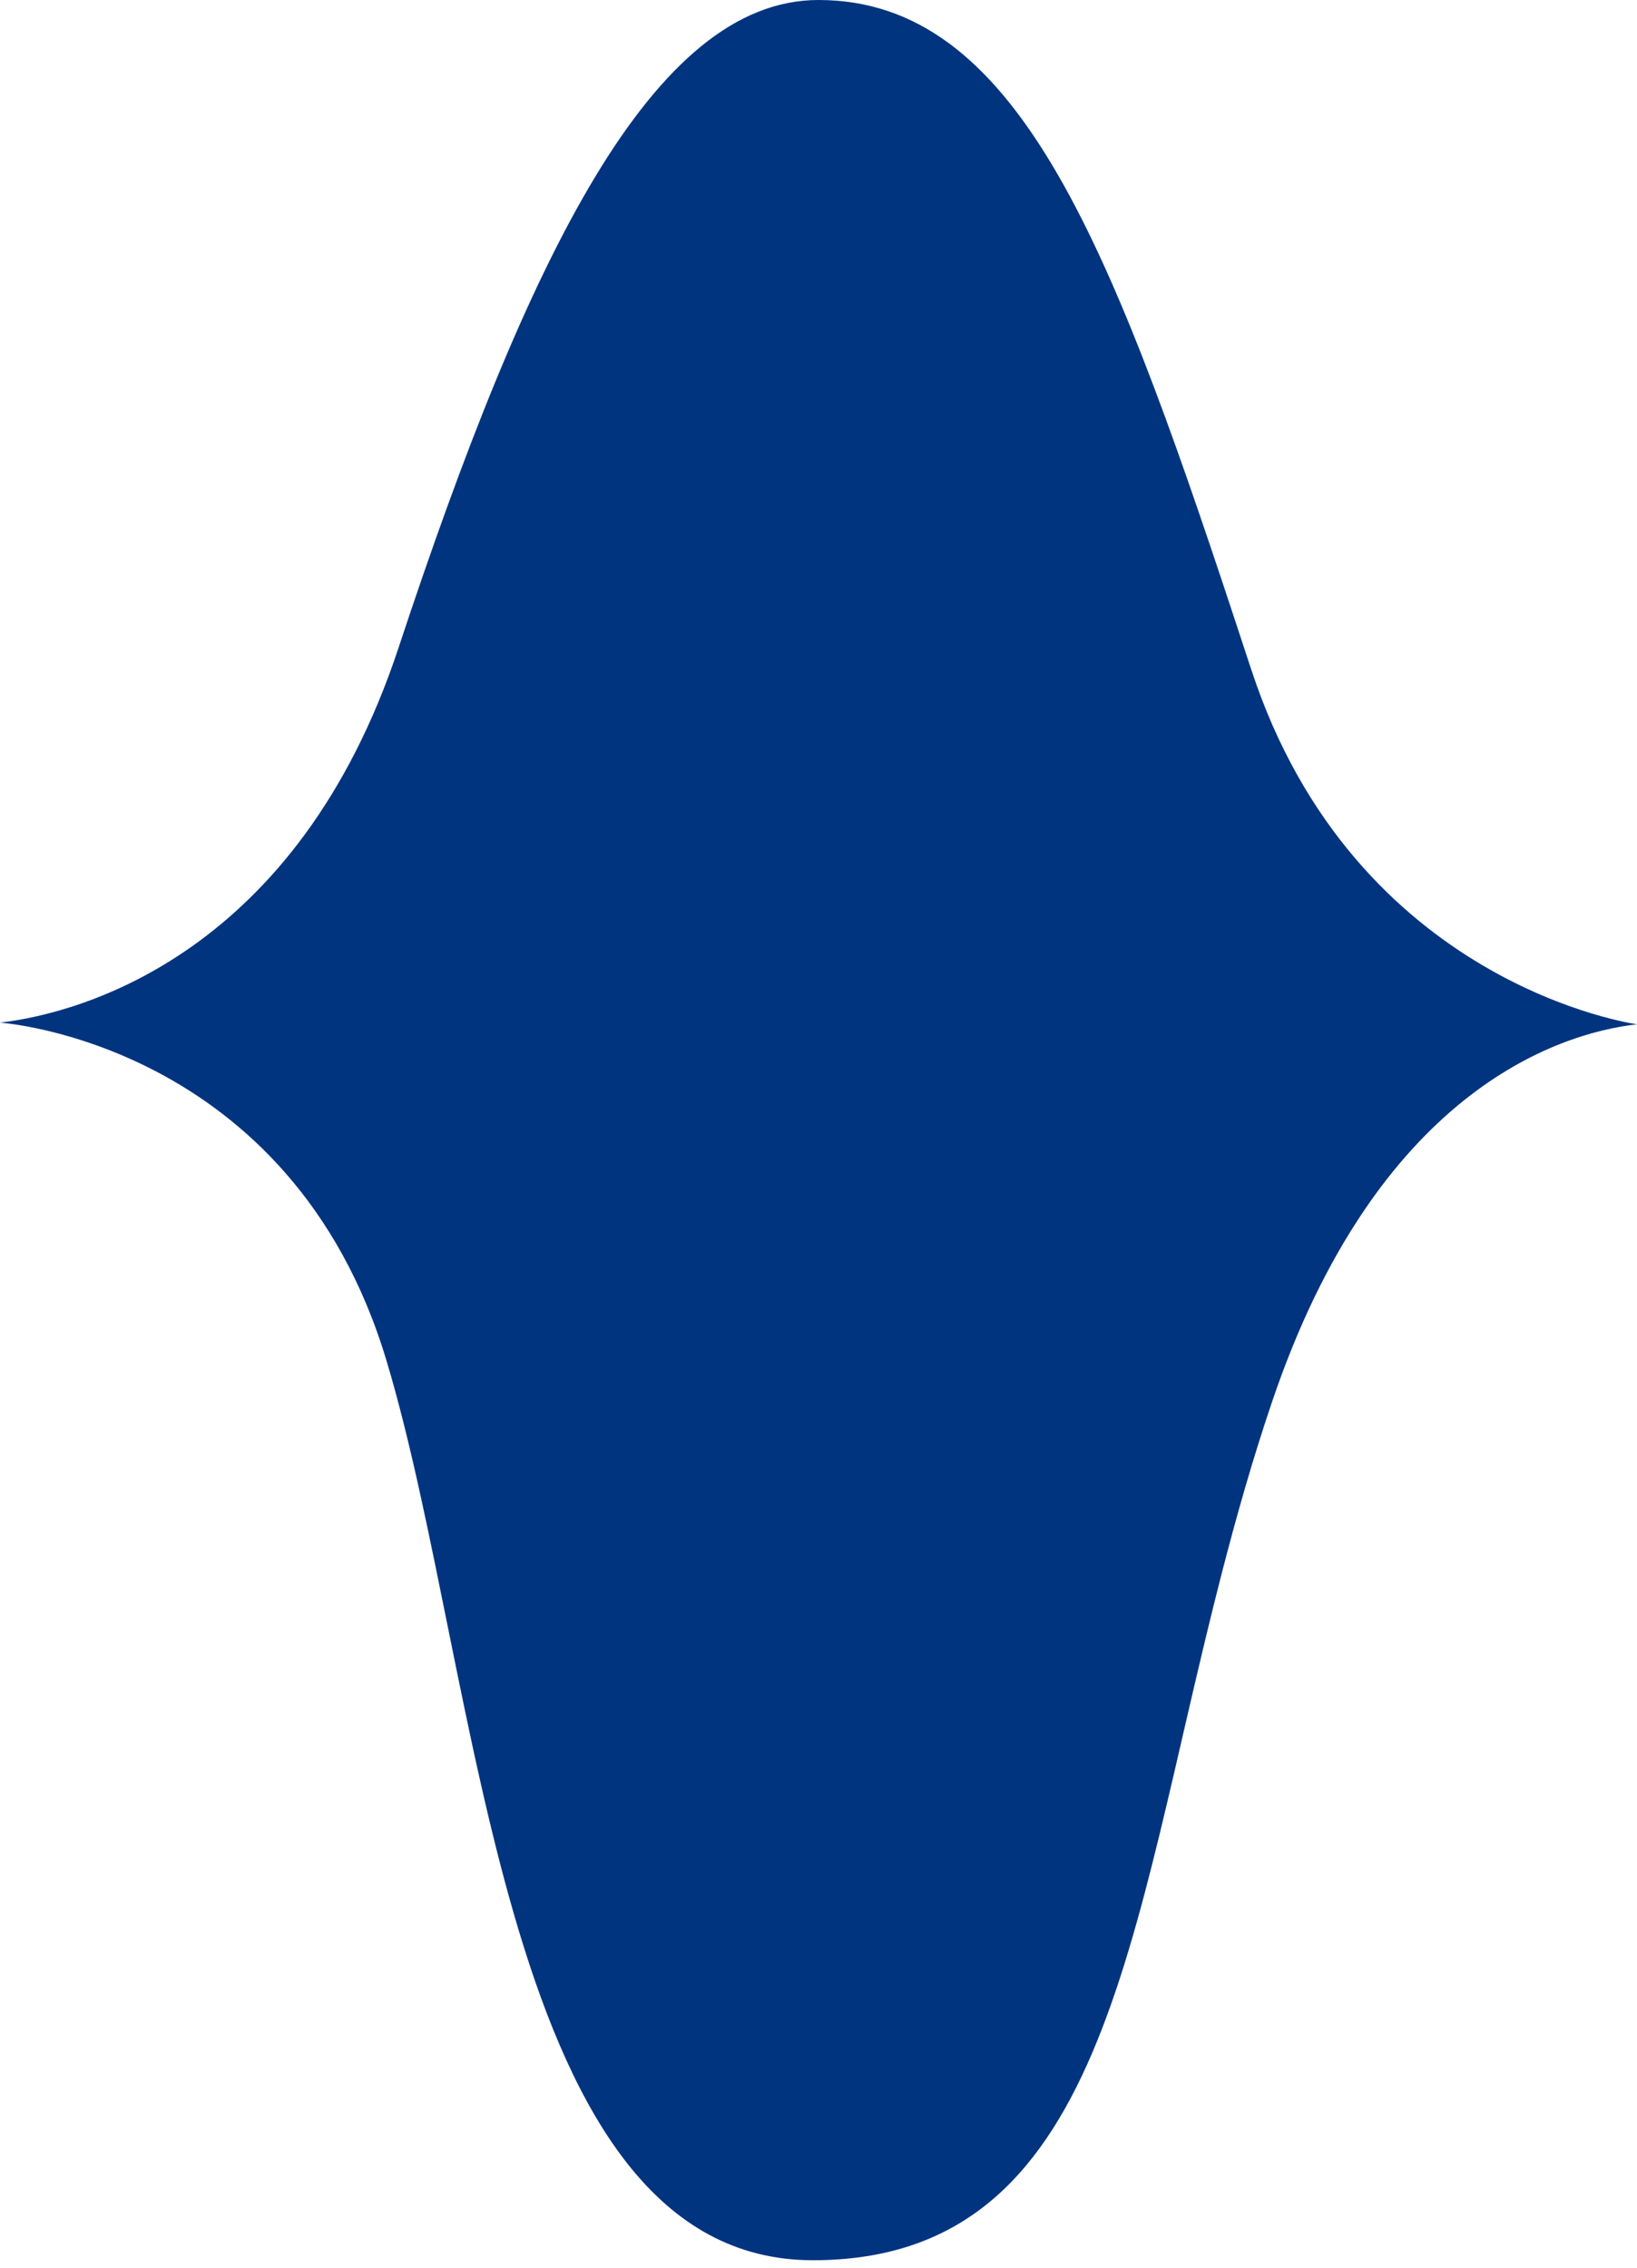 <svg width="70" height="97" viewBox="0 0 70 97" fill="none" xmlns="http://www.w3.org/2000/svg">
<path d="M53.505 28.634C53.248 27.847 52.994 27.076 52.742 26.317C47.389 10.115 43.381 0 34.999 0C27.927 0 22.578 10.956 17.04 27.707C12.727 40.752 3.547 43.318 0 43.734C0 43.734 12.439 44.556 16.529 58.195C20.619 71.835 21.424 96.66 34.761 96.66C47.295 96.66 48.264 82.76 52.228 67.343C52.86 64.884 53.566 62.386 54.411 59.901C58.862 46.789 66.513 44.201 70 43.804C70 43.804 57.941 42.167 53.506 28.634H53.505Z" fill="#00347F"/>
</svg>
